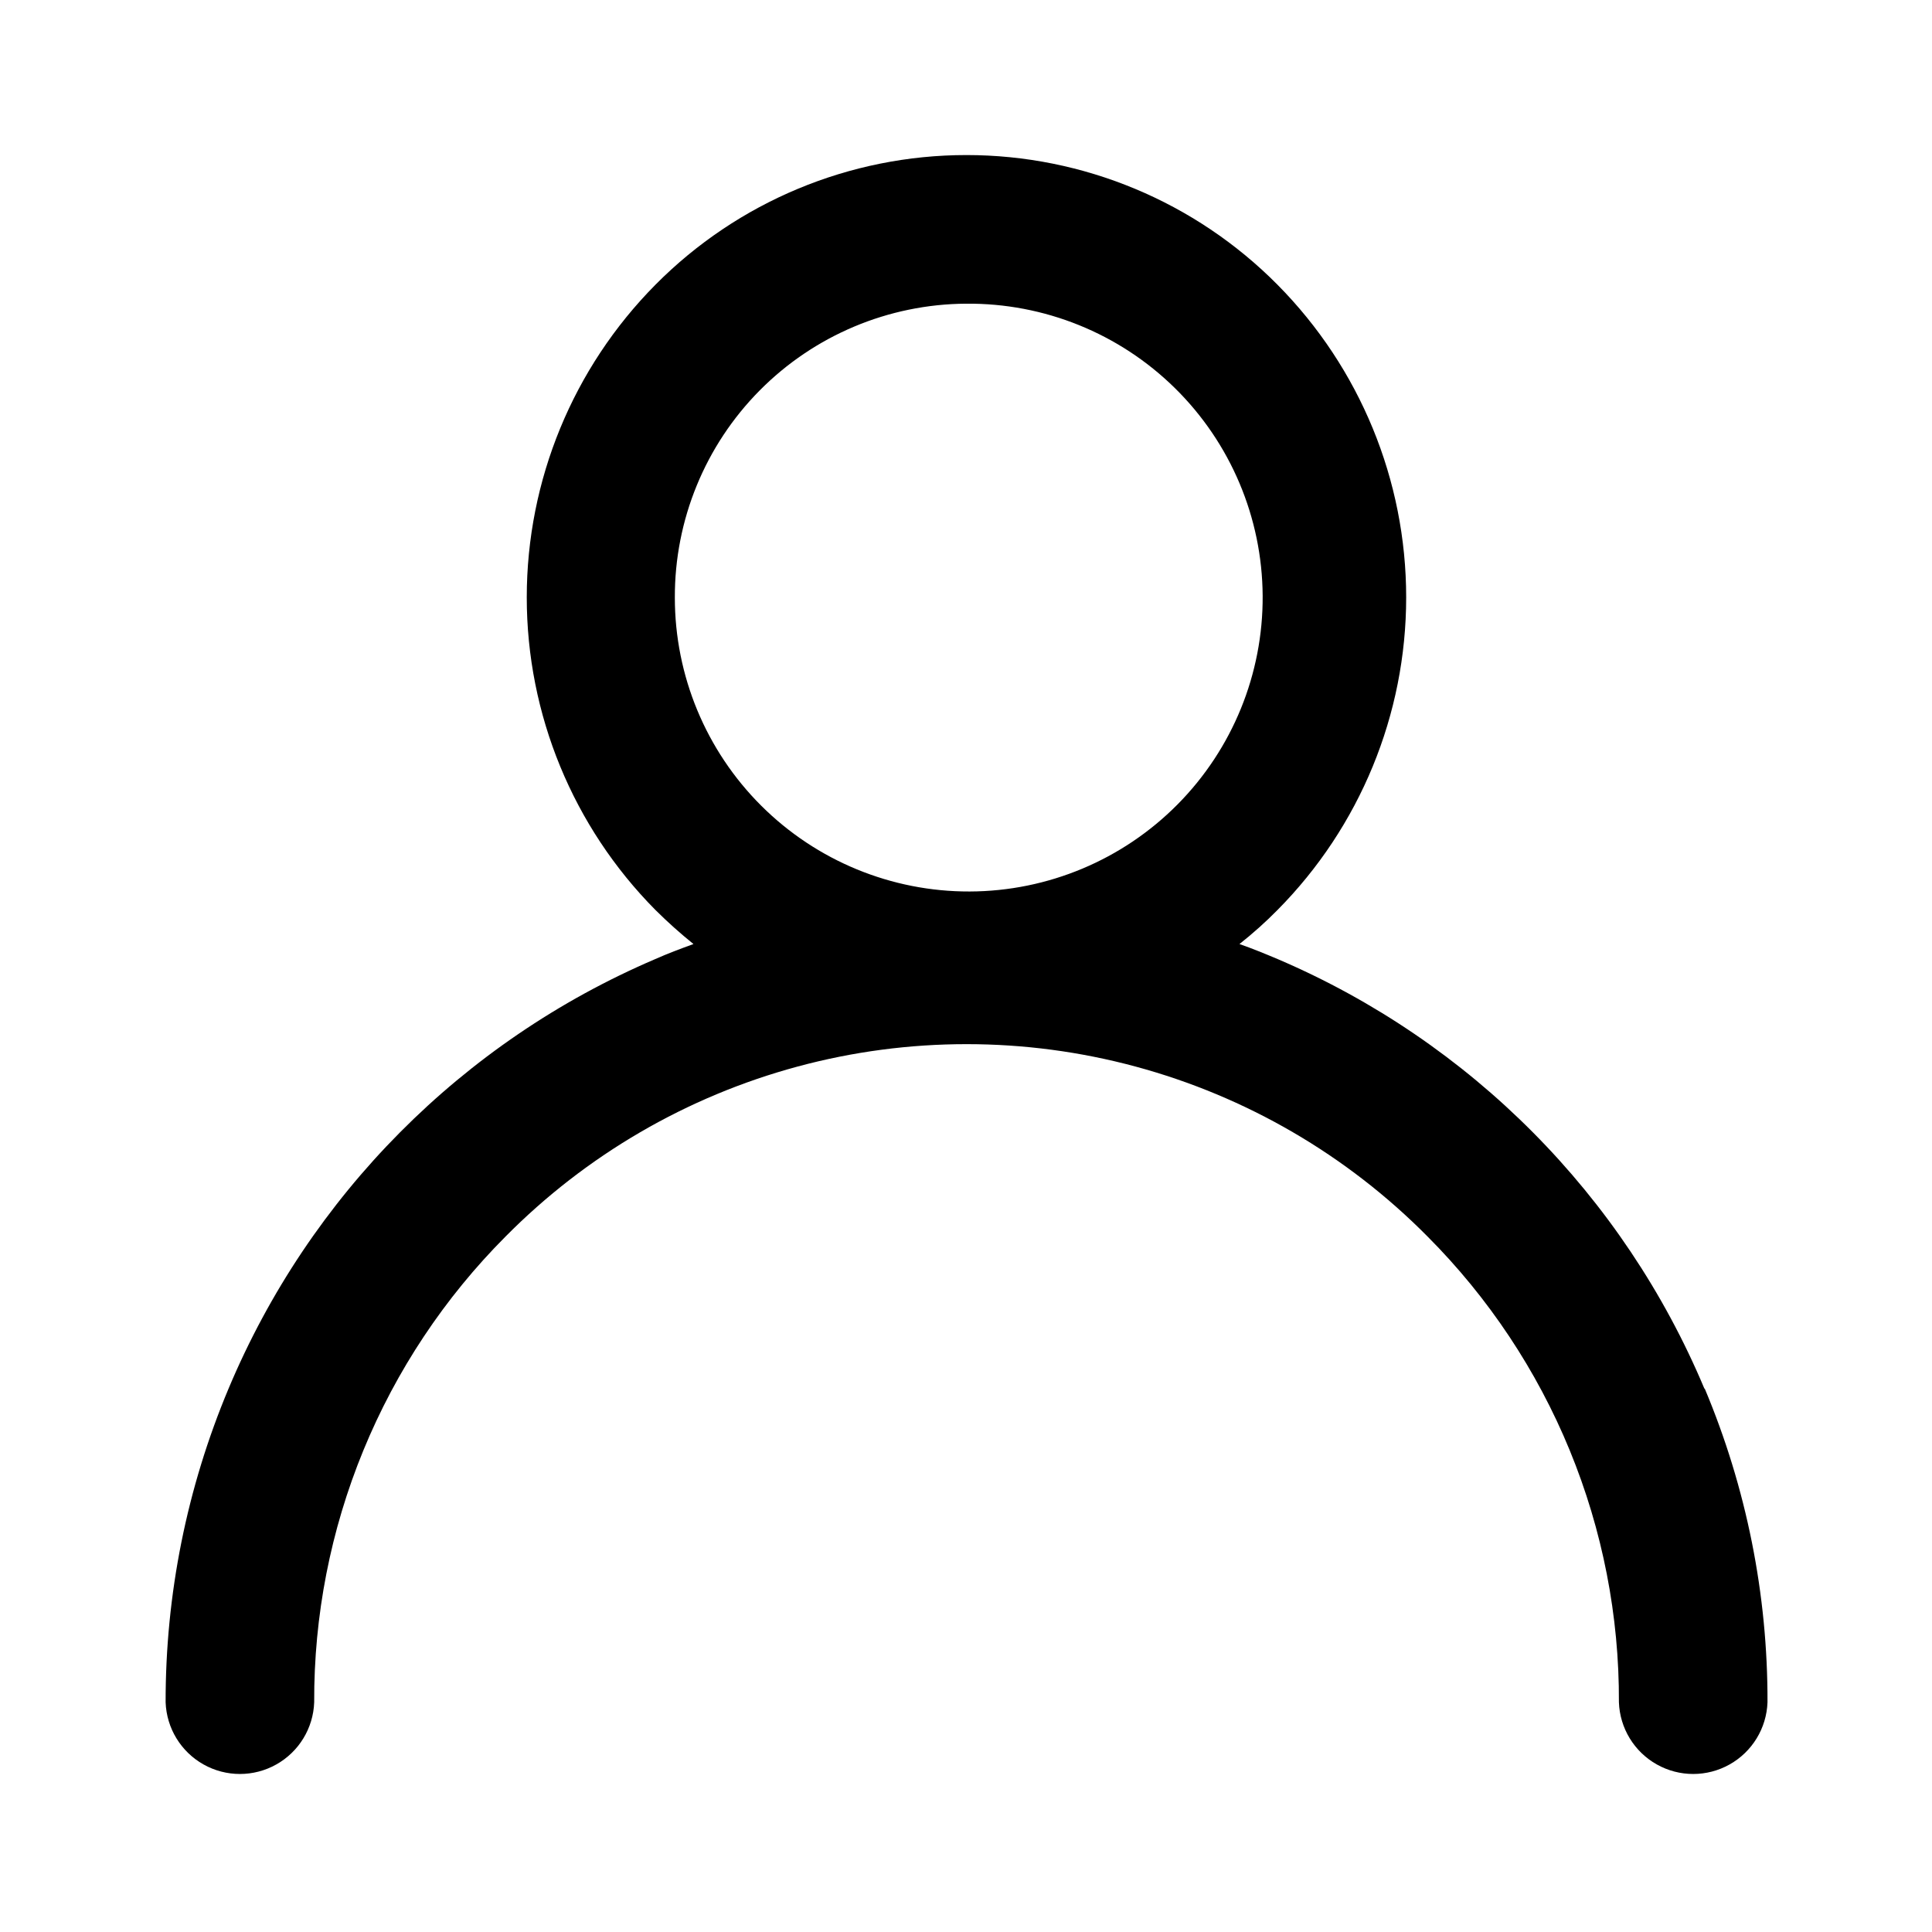 <?xml version="1.0" encoding="UTF-8"?>
<!-- Uploaded to: ICON Repo, www.svgrepo.com, Generator: ICON Repo Mixer Tools -->
<svg fill="#000000" width="800px" height="800px" version="1.1" viewBox="144 144 512 512" xmlns="http://www.w3.org/2000/svg">
 <path d="m595.68 512c-21.469-51.152-61.984-91.953-112.98-113.79-3.402-1.438-6.777-2.82-10.227-4.031 3.543-2.793 6.906-5.805 10.074-9.02 21.848-22.039 34.105-51.816 34.105-82.852 0-31.031-12.258-60.809-34.105-82.852-21.789-21.992-51.465-34.363-82.422-34.363-30.961 0-60.633 12.371-82.422 34.363-21.848 22.043-34.105 51.82-34.105 82.852 0 31.035 12.258 60.812 34.105 82.852 3.199 3.18 6.562 6.191 10.074 9.02-3.449 1.258-6.828 2.519-10.227 4.031-50.996 21.832-91.512 62.633-112.98 113.79-11.051 26.316-16.723 54.582-16.676 83.129 0.246 6.863 4.051 13.105 10.043 16.469 5.988 3.367 13.297 3.367 19.289 0 5.992-3.363 9.797-9.605 10.039-16.469-0.094-22.902 4.336-45.594 13.039-66.777 8.703-21.184 21.504-40.438 37.672-56.656 21.363-21.594 48.07-37.137 77.398-45.051 29.324-7.914 60.227-7.914 89.551 0 29.328 7.914 56.031 23.457 77.398 45.051 16.168 16.219 28.969 35.473 37.672 56.656 8.699 21.184 13.133 43.875 13.035 66.777 0.246 6.863 4.051 13.105 10.043 16.469 5.988 3.367 13.301 3.367 19.289 0 5.992-3.363 9.797-9.605 10.043-16.469 0.082-28.543-5.57-56.812-16.629-83.129zm-195.68-287.52c20.695-0.195 40.621 7.856 55.371 22.379 14.754 14.523 23.117 34.316 23.246 55.016 0.129 20.699-7.984 40.602-22.555 55.305-14.566 14.707-34.387 23.008-55.086 23.074-20.699 0.066-40.574-8.113-55.234-22.727-14.66-14.613-22.902-34.461-22.902-55.16-0.066-20.551 8.016-40.289 22.48-54.891 14.465-14.602 34.125-22.871 54.68-22.996z"/>
</svg>
